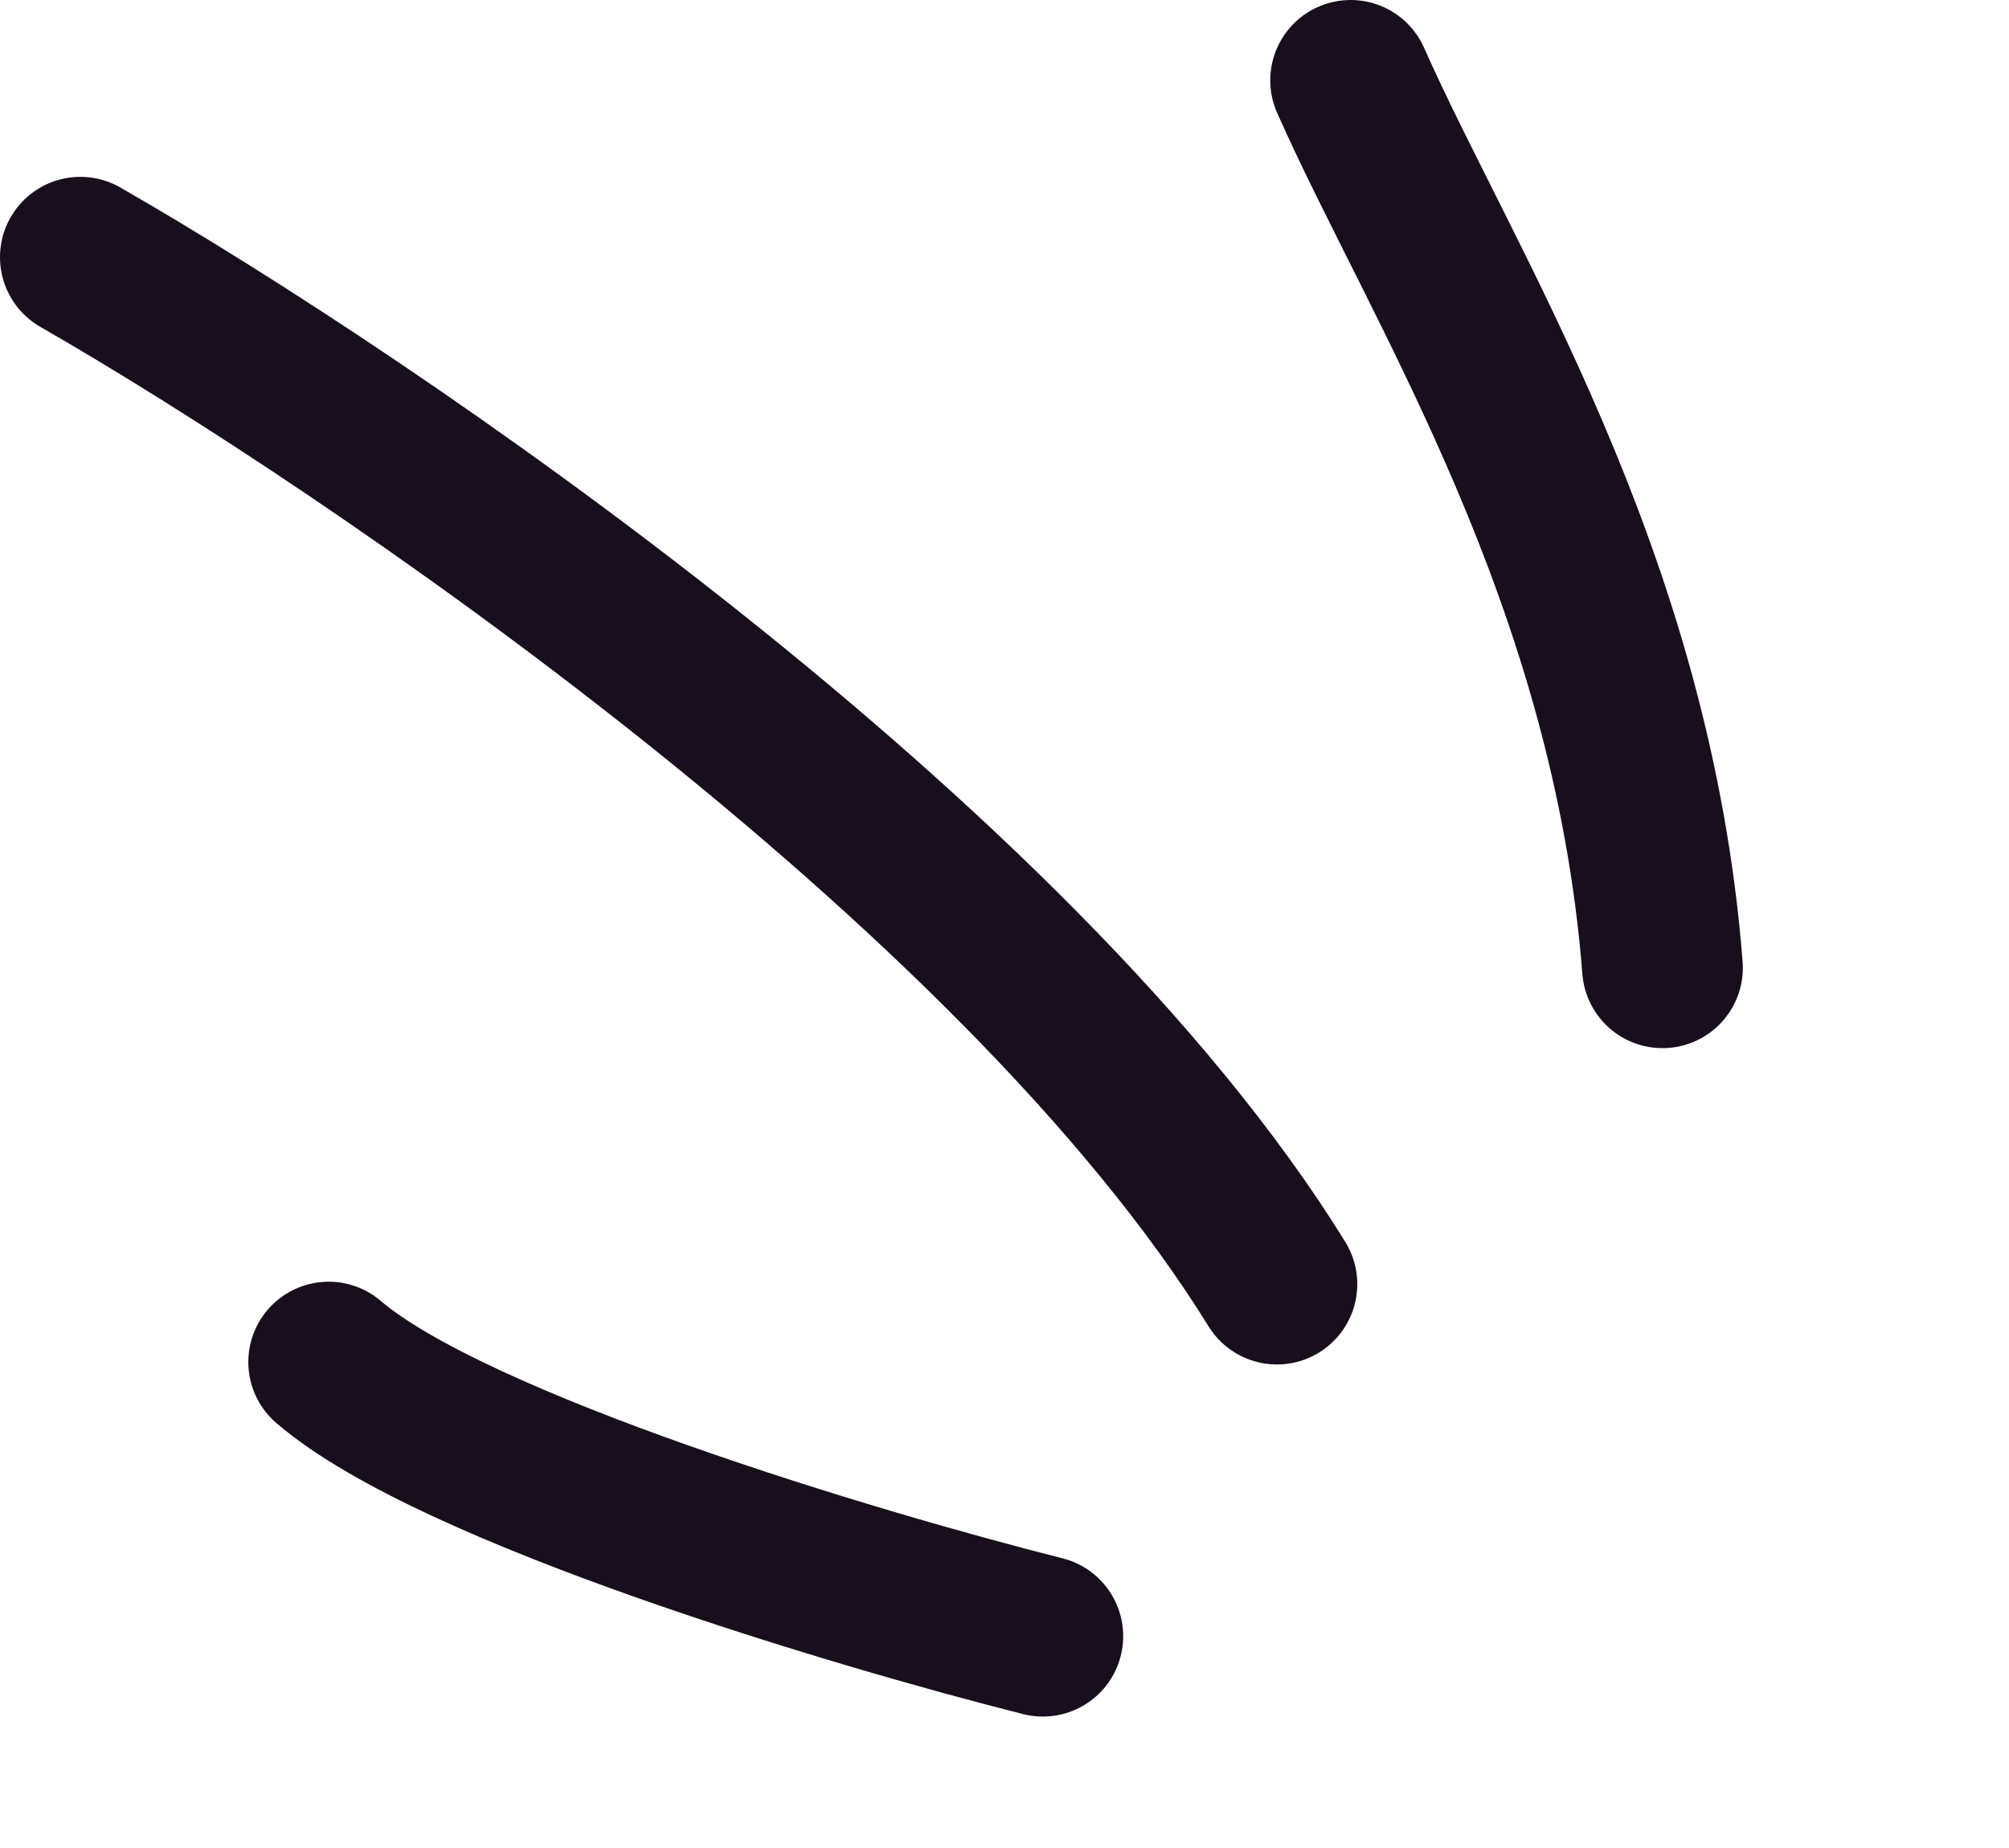 <svg width="25" height="23" viewBox="0 0 25 23" fill="none" xmlns="http://www.w3.org/2000/svg">
<path d="M16.807 1C17.942 3.56 20.307 7.17 20.688 12.045" stroke="#190E1E" stroke-width="2" stroke-linecap="round"/>
<path d="M1 3.201C4.61 5.273 12.642 10.729 15.89 15.982" stroke="#190E1E" stroke-width="2" stroke-linecap="round"/>
<path d="M12.977 20.364C10.659 19.78 5.637 18.28 4.09 16.952" stroke="#190E1E" stroke-width="2" stroke-linecap="round"/>
</svg>
